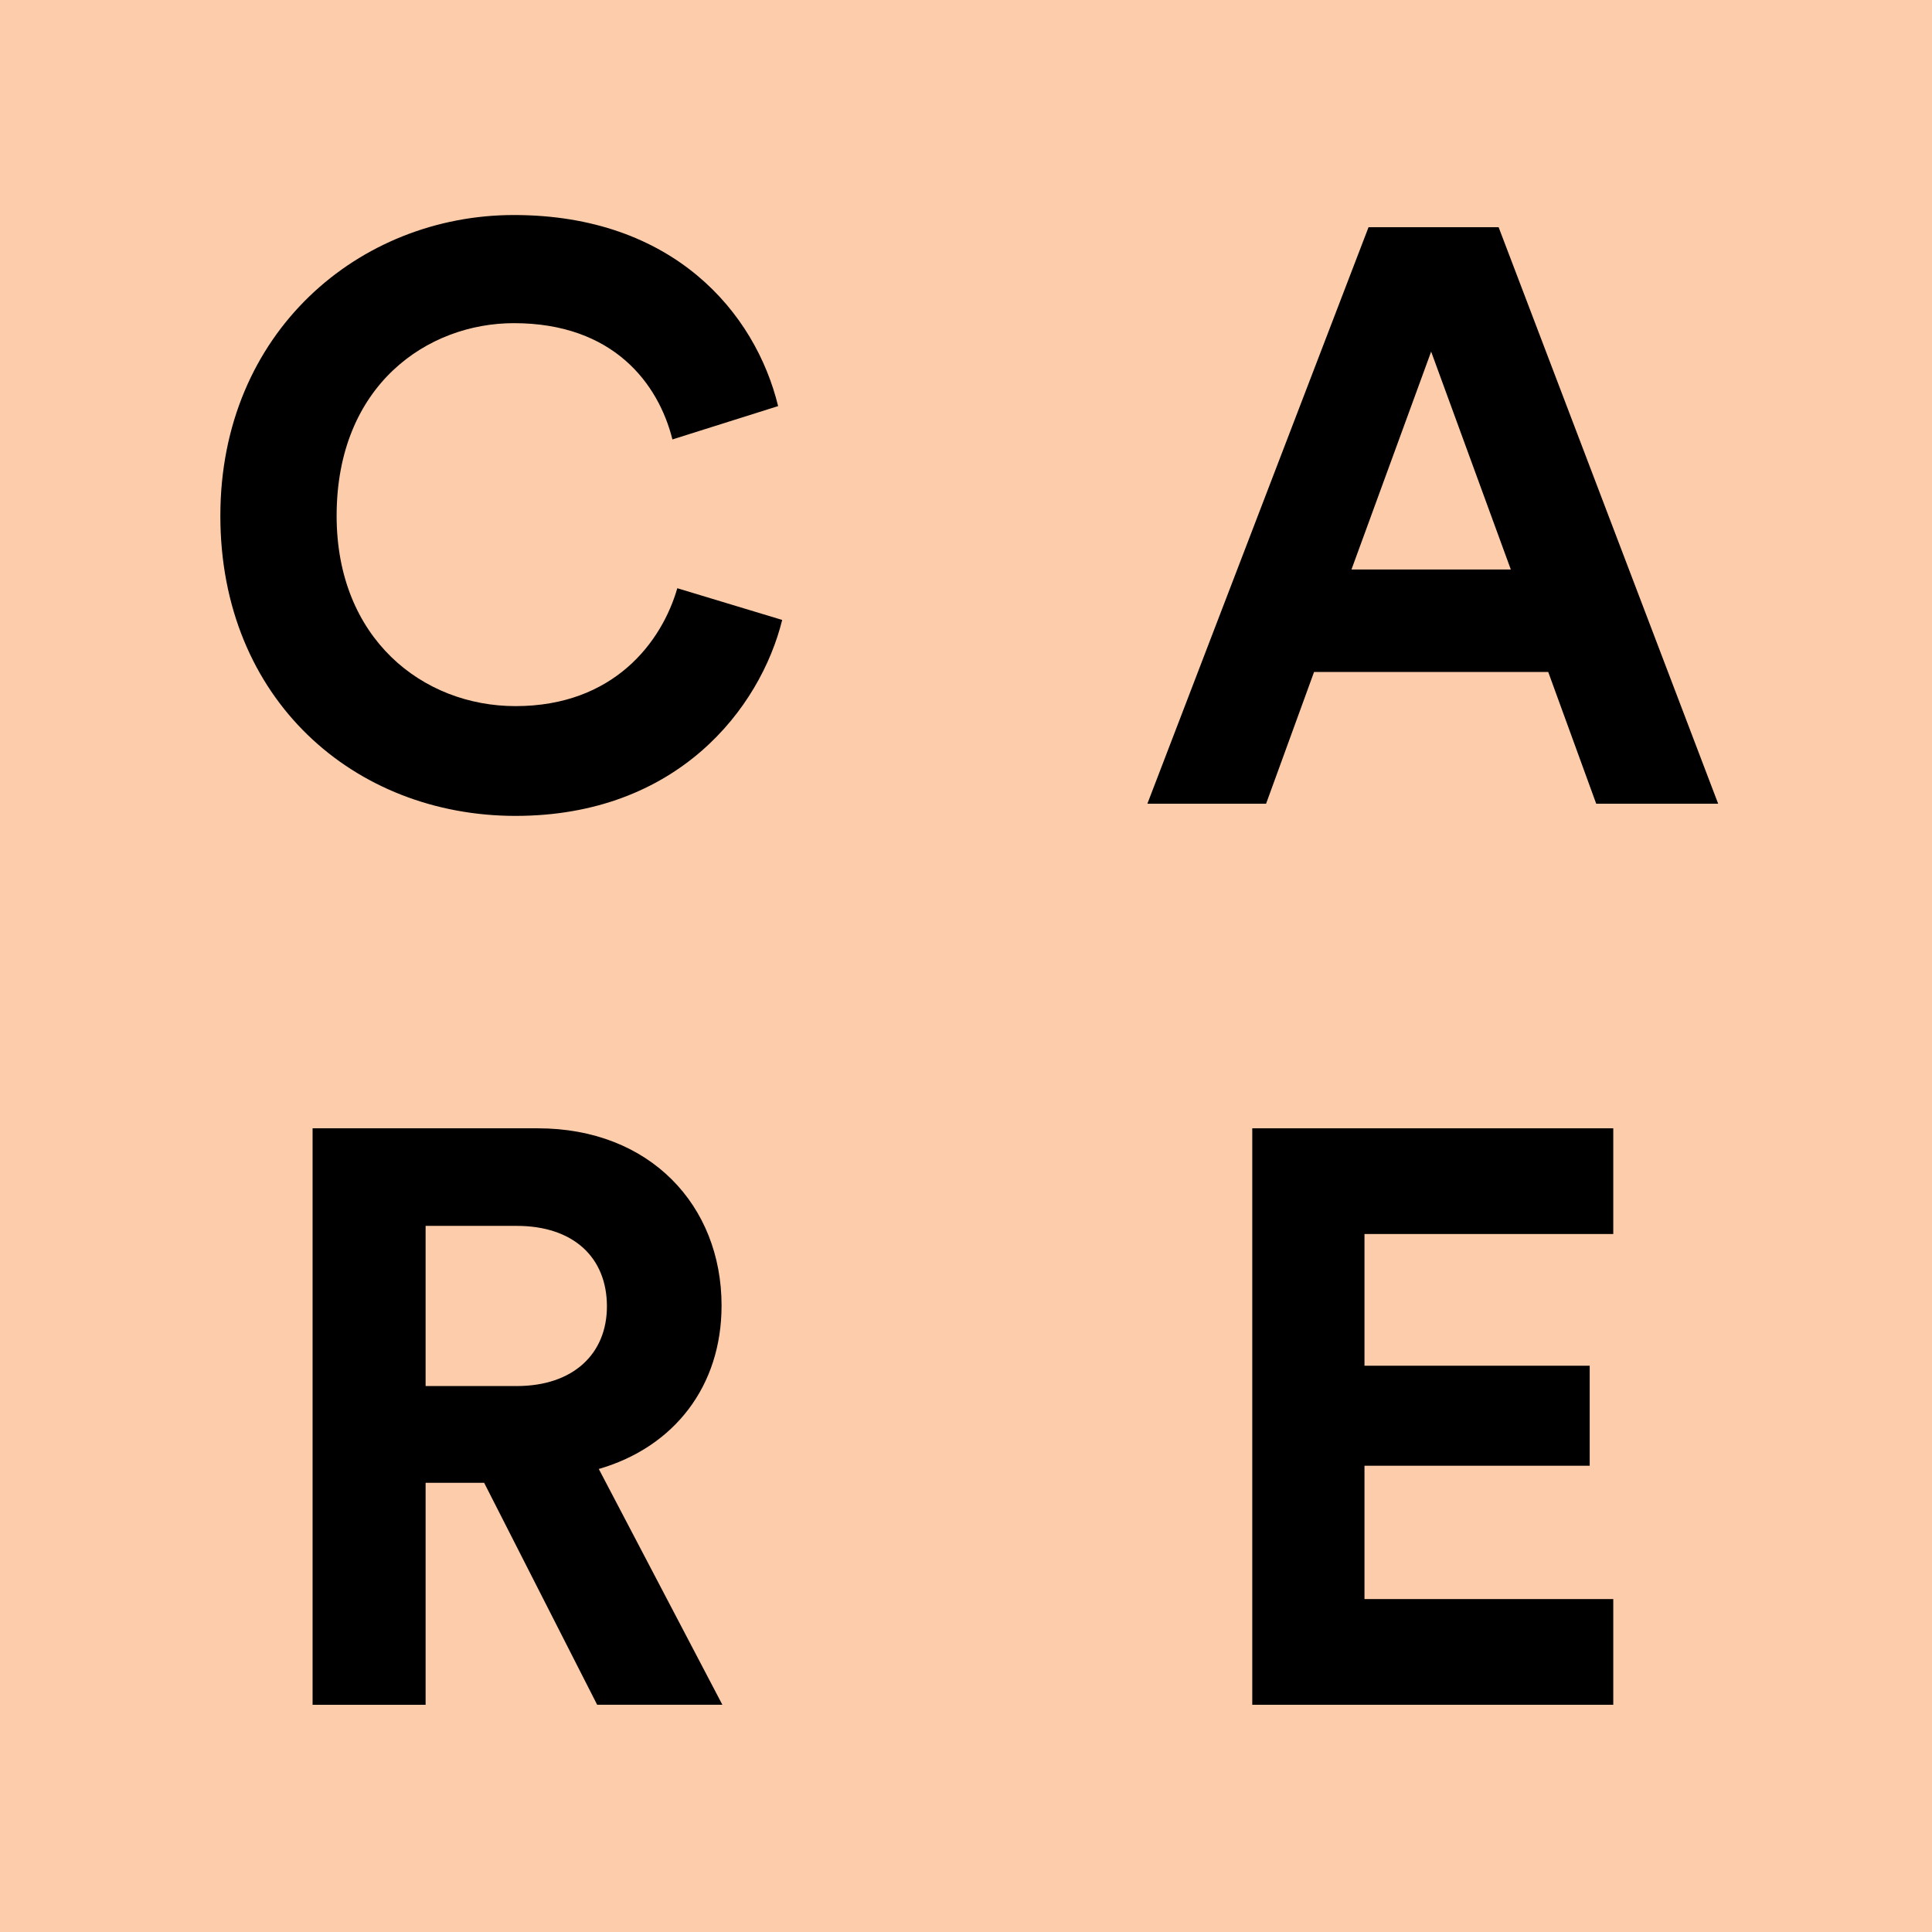 <?xml version="1.0" encoding="utf-8"?>
<!-- Generator: Adobe Illustrator 25.0.0, SVG Export Plug-In . SVG Version: 6.00 Build 0)  -->
<svg version="1.1" id="Layer_1" xmlns="http://www.w3.org/2000/svg" xmlns:xlink="http://www.w3.org/1999/xlink" x="0px" y="0px"
	 viewBox="0 0 595.276 595.276" enable-background="new 0 0 595.276 595.276" xml:space="preserve">
<rect fill="#FDCCAB" width="595.276" height="595.276"/>
<rect fill="#FDCCAB" width="297.638" height="297.638"/>
<g>
	<path d="M67.893,158.944c0-56.617,42.839-92.692,90.438-92.692c49.102,0,74.404,30.062,81.418,58.872l-32.567,10.271
		c-4.259-17.035-18.037-35.824-48.851-35.824c-26.555,0-54.613,19.04-54.613,59.373c0,37.828,26.555,58.621,55.114,58.621
		c30.313,0,45.093-19.791,49.854-36.325l32.317,9.771c-6.765,27.307-32.317,60.375-82.17,60.375
		C109.229,251.386,67.893,215.561,67.893,158.944z"/>
</g>
<rect x="297.638" fill="#FDCCAB" width="297.638" height="297.638"/>
<rect y="297.638" fill="#FDCCAB" width="297.638" height="297.638"/>
<rect x="297.638" y="297.638" fill="#FDCCAB" width="297.638" height="297.638"/>
<g>
	<path d="M477.03,207.044h-72.149l-14.78,40.584h-36.575L421.666,70.01h40.083l67.64,177.618h-37.577L477.03,207.044z
		 M416.405,175.478h49.102l-24.551-67.139L416.405,175.478z"/>
</g>
<g>
	<path d="M149.172,456.874h-18.037v68.392H96.312V347.648h69.394c34.572,0,56.617,23.799,56.617,54.612
		c0,24.802-14.53,43.591-37.828,50.354l38.079,72.65h-38.58L149.172,456.874z M159.193,427.062
		c17.536,0,27.808-10.021,27.808-24.551c0-15.031-10.271-24.802-27.808-24.802h-28.058v49.353H159.193z"/>
</g>
<g>
	<path d="M385.841,525.265V347.648h111.23v32.567h-76.658v40.584h69.394v30.813h-69.394v41.085h76.658v32.567H385.841z"/>
</g>
</svg>
